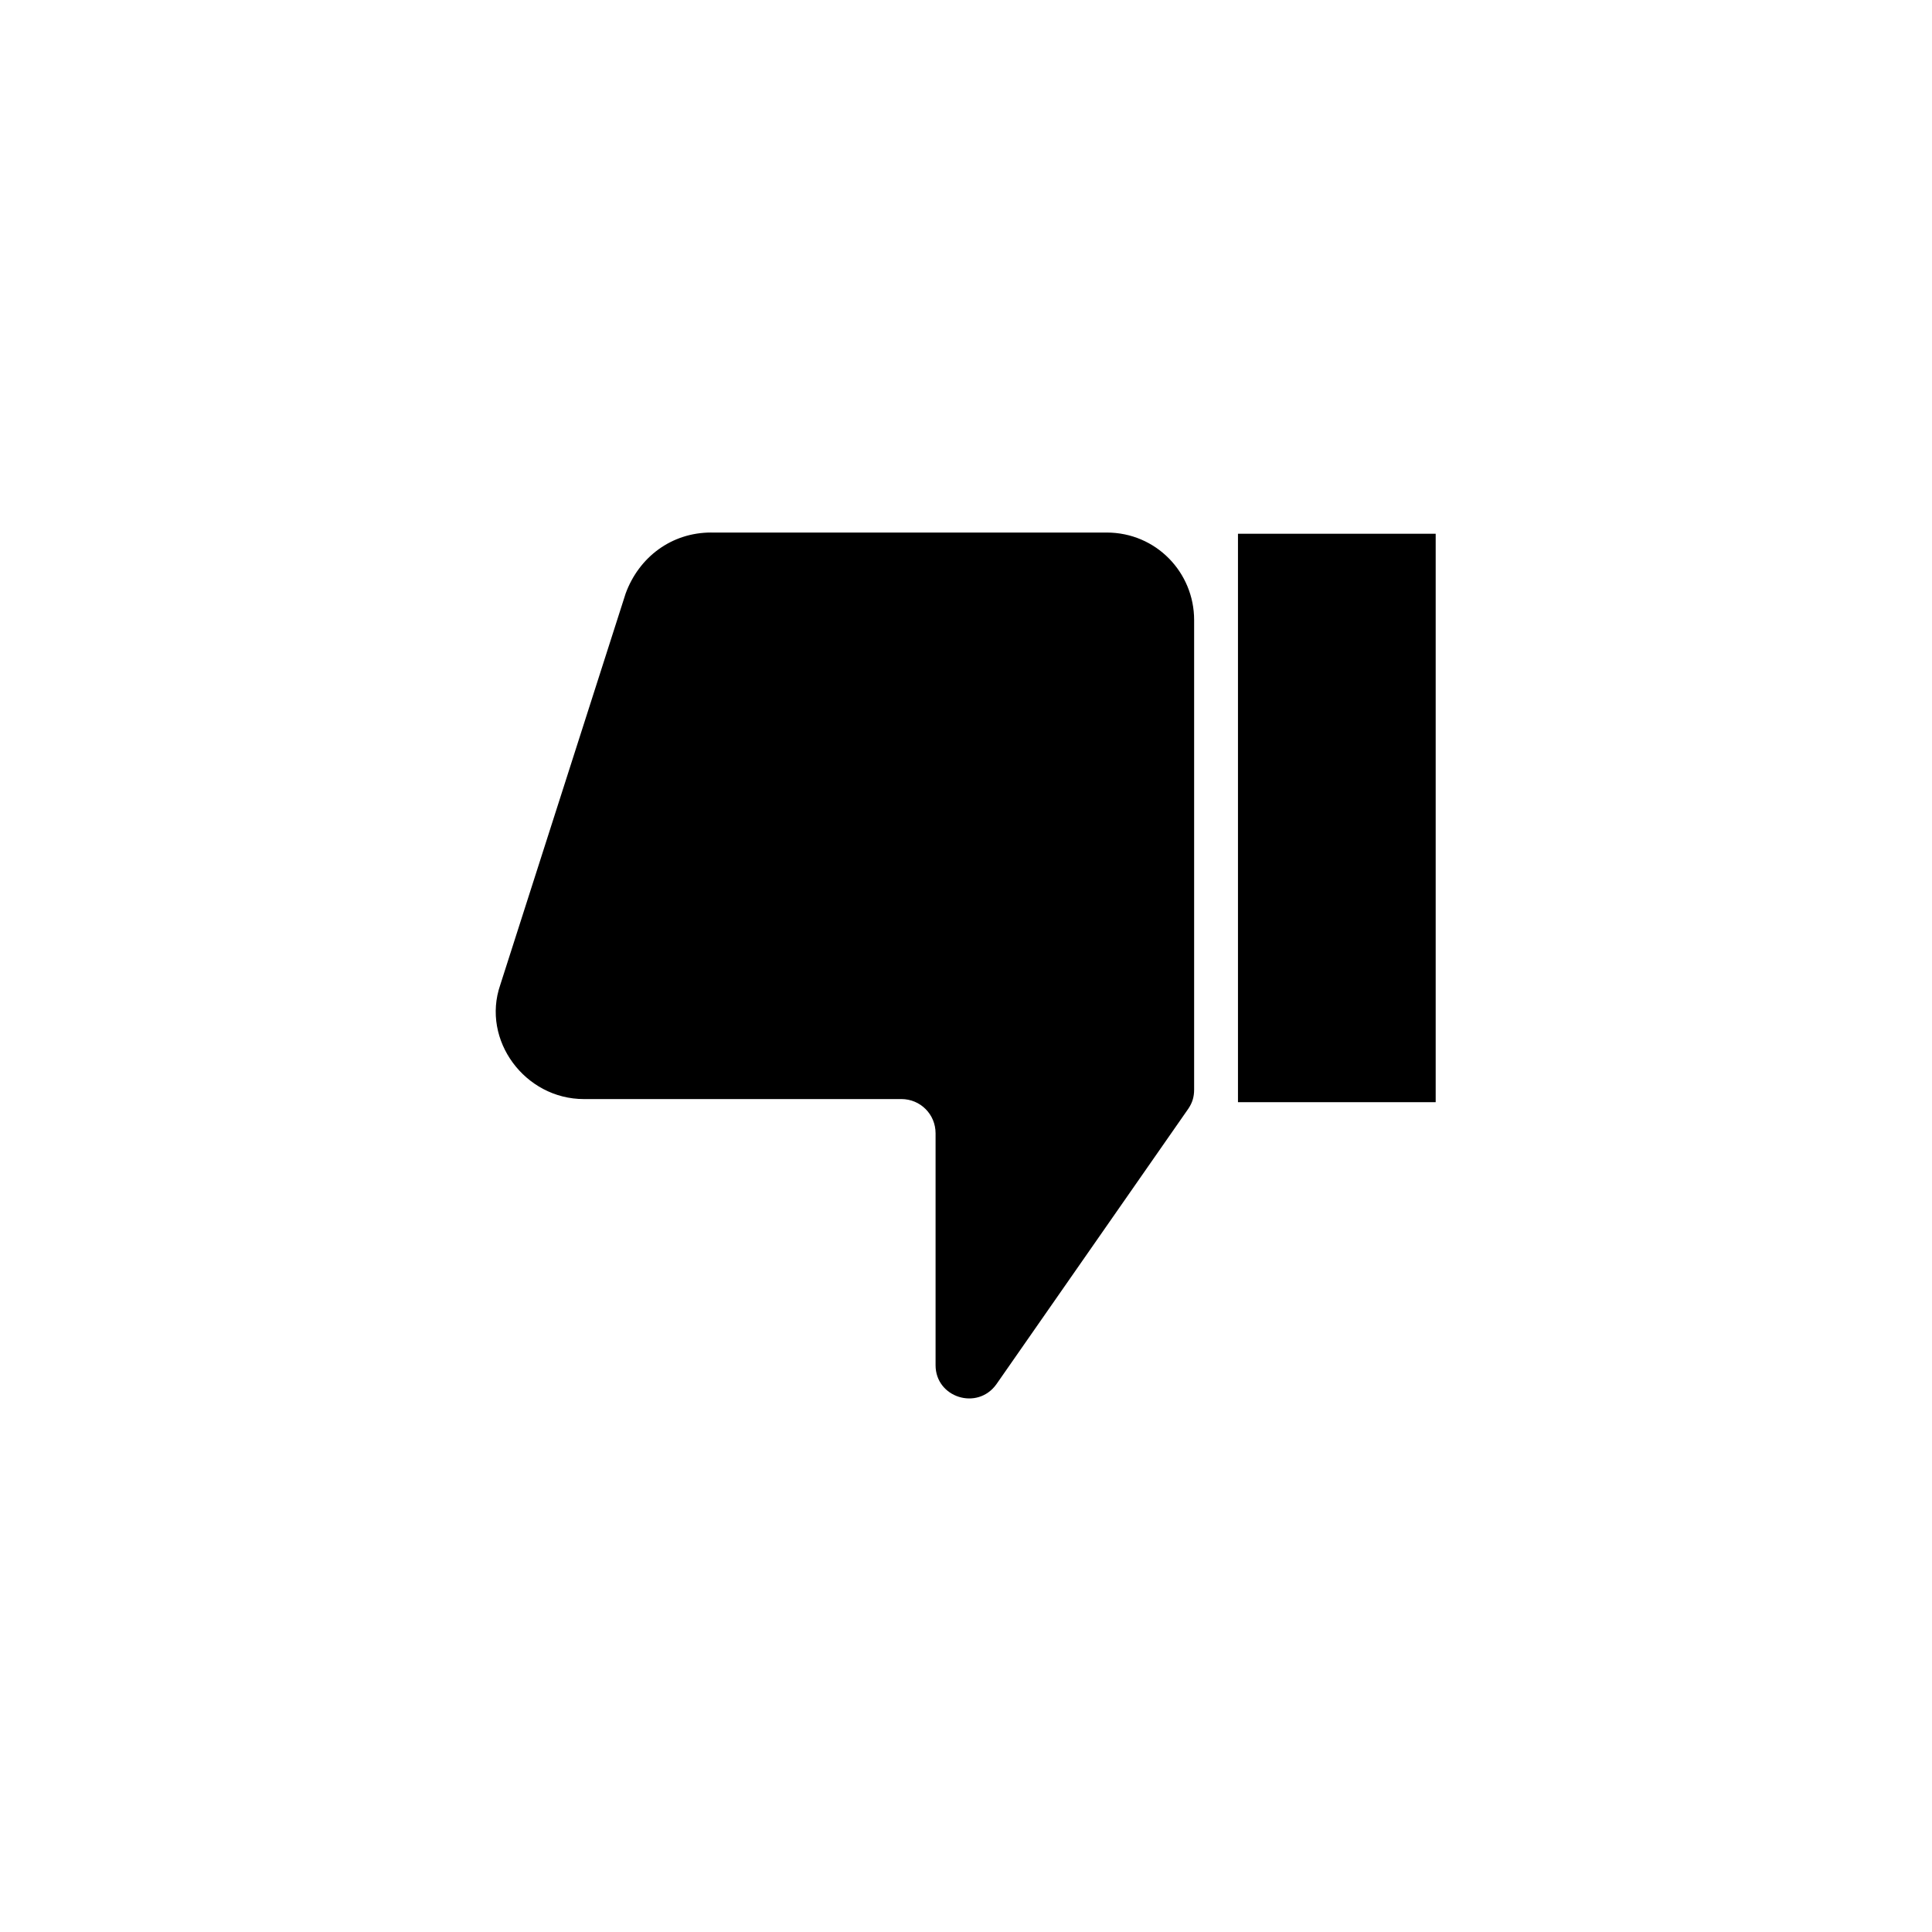 <?xml version="1.0" encoding="UTF-8"?>
<!-- Uploaded to: SVG Repo, www.svgrepo.com, Generator: SVG Repo Mixer Tools -->
<svg fill="#000000" width="800px" height="800px" version="1.1" viewBox="144 144 512 512" xmlns="http://www.w3.org/2000/svg">
 <g>
  <path d="m524.47 436.09h-52.395v-150.64h52.395z"/>
  <path d="m332.49 285.13h104.79c13.098 0 23.176 10.578 23.176 23.176v124.44c0 2.016-0.504 3.527-1.512 5.039l-50.887 73.051c-5.039 7.055-16.121 3.527-16.121-5.039v-61.465c0-5.039-4.031-9.07-9.07-9.07l-84.133 0.004c-15.617 0-27.207-15.617-22.168-30.23l33.25-103.79c3.527-9.57 12.09-16.121 22.672-16.121z"/>
 </g>
</svg>